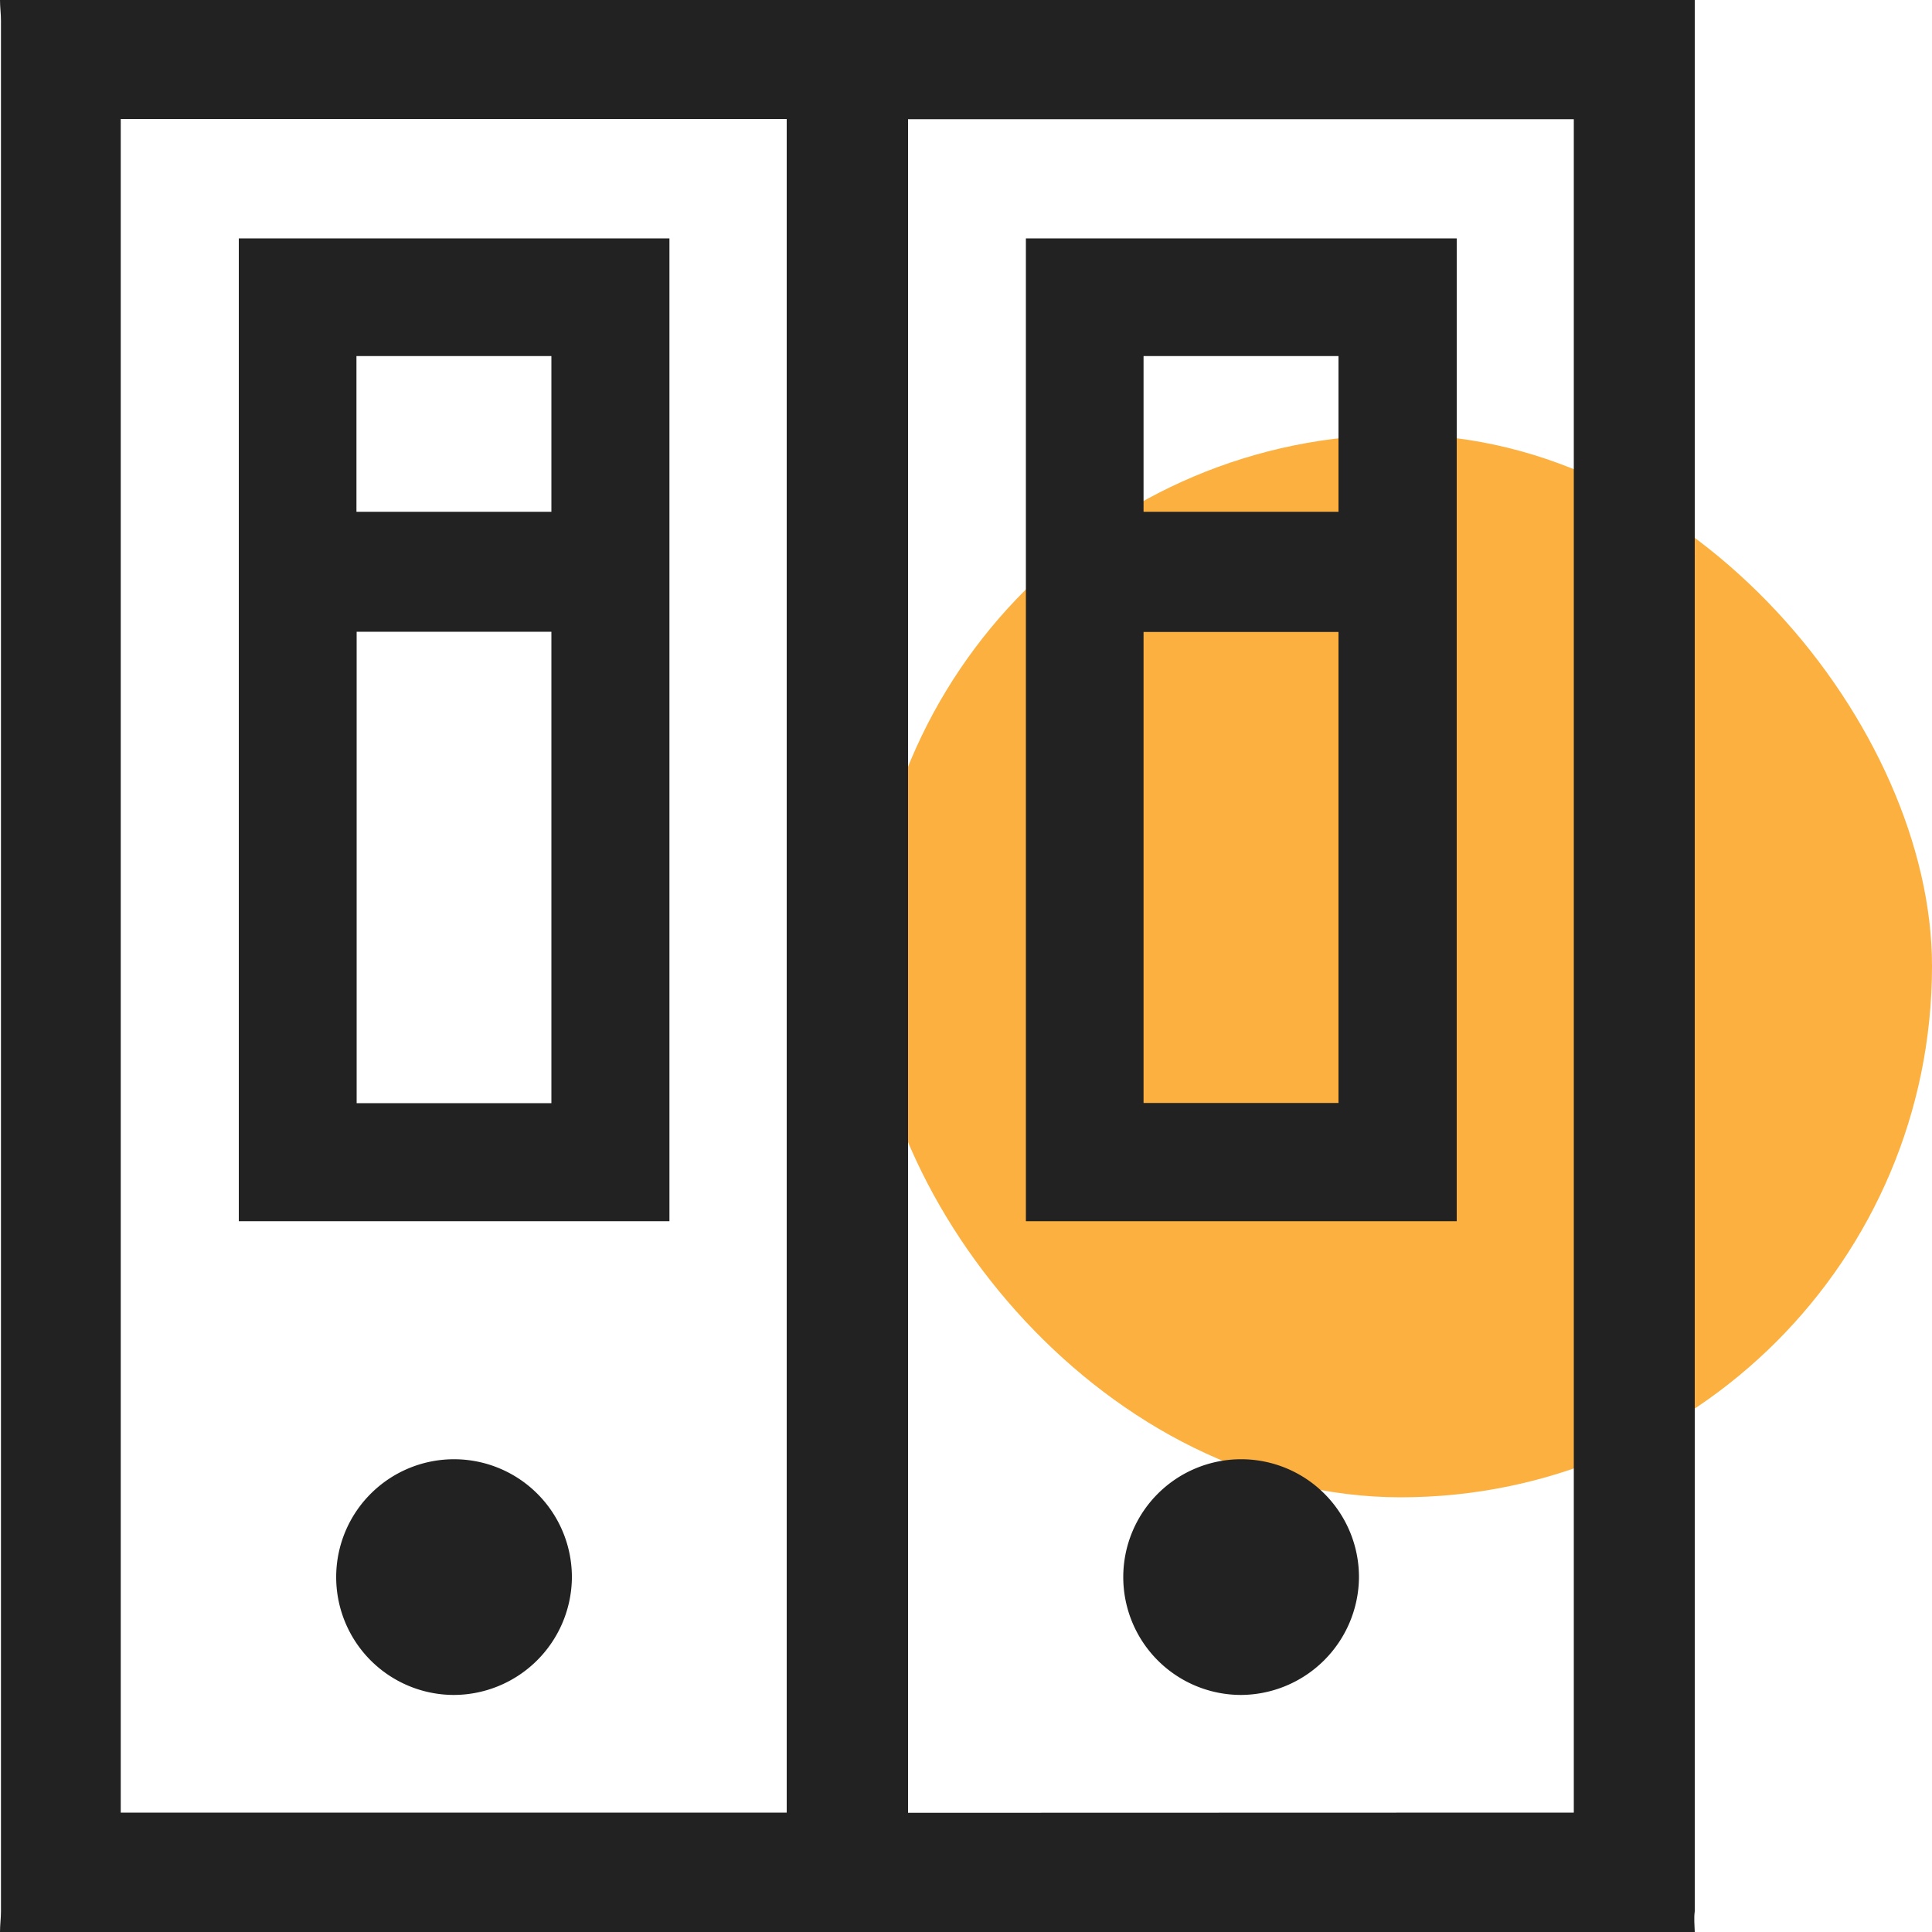 <svg id="design" xmlns="http://www.w3.org/2000/svg" viewBox="0 0 100 100"><defs><style>.cls-1{fill:#fbb040;}.cls-2{fill:#222;}</style></defs><rect class="cls-1" x="45" y="22.5" width="55" height="55" rx="27.5" transform="translate(145 100) rotate(-180)"/><path class="cls-2" d="M87.72,100H0c0-.36.05-.71.05-1.07V1.07C.05.71,0,.36,0,0H87.72c0,.36,0,.71,0,1.07V98.93C87.67,99.29,87.71,99.64,87.72,100ZM6.25,93.82H40.72V6.16H6.25Zm75.21,0V6.17H47V93.83Z"/><path class="cls-2" d="M34.65,12.34V63.21H12.36V12.34ZM28.54,57.1V32.7H18.46V57.1Zm0-30.61V18.43H18.45v8.06Z"/><path class="cls-2" d="M23.45,87.73a6.1,6.1,0,1,1,6.15-6A6.13,6.13,0,0,1,23.45,87.73Z"/><path class="cls-2" d="M75.4,12.34V63.21H53.1V12.34ZM69.28,32.71H59.19V57.09H69.28Zm0-14.28H59.19v8.06H69.28Z"/><path class="cls-2" d="M64.23,87.73a6.1,6.1,0,1,1,6.11-6.08A6.14,6.14,0,0,1,64.23,87.73Z"/></svg>
